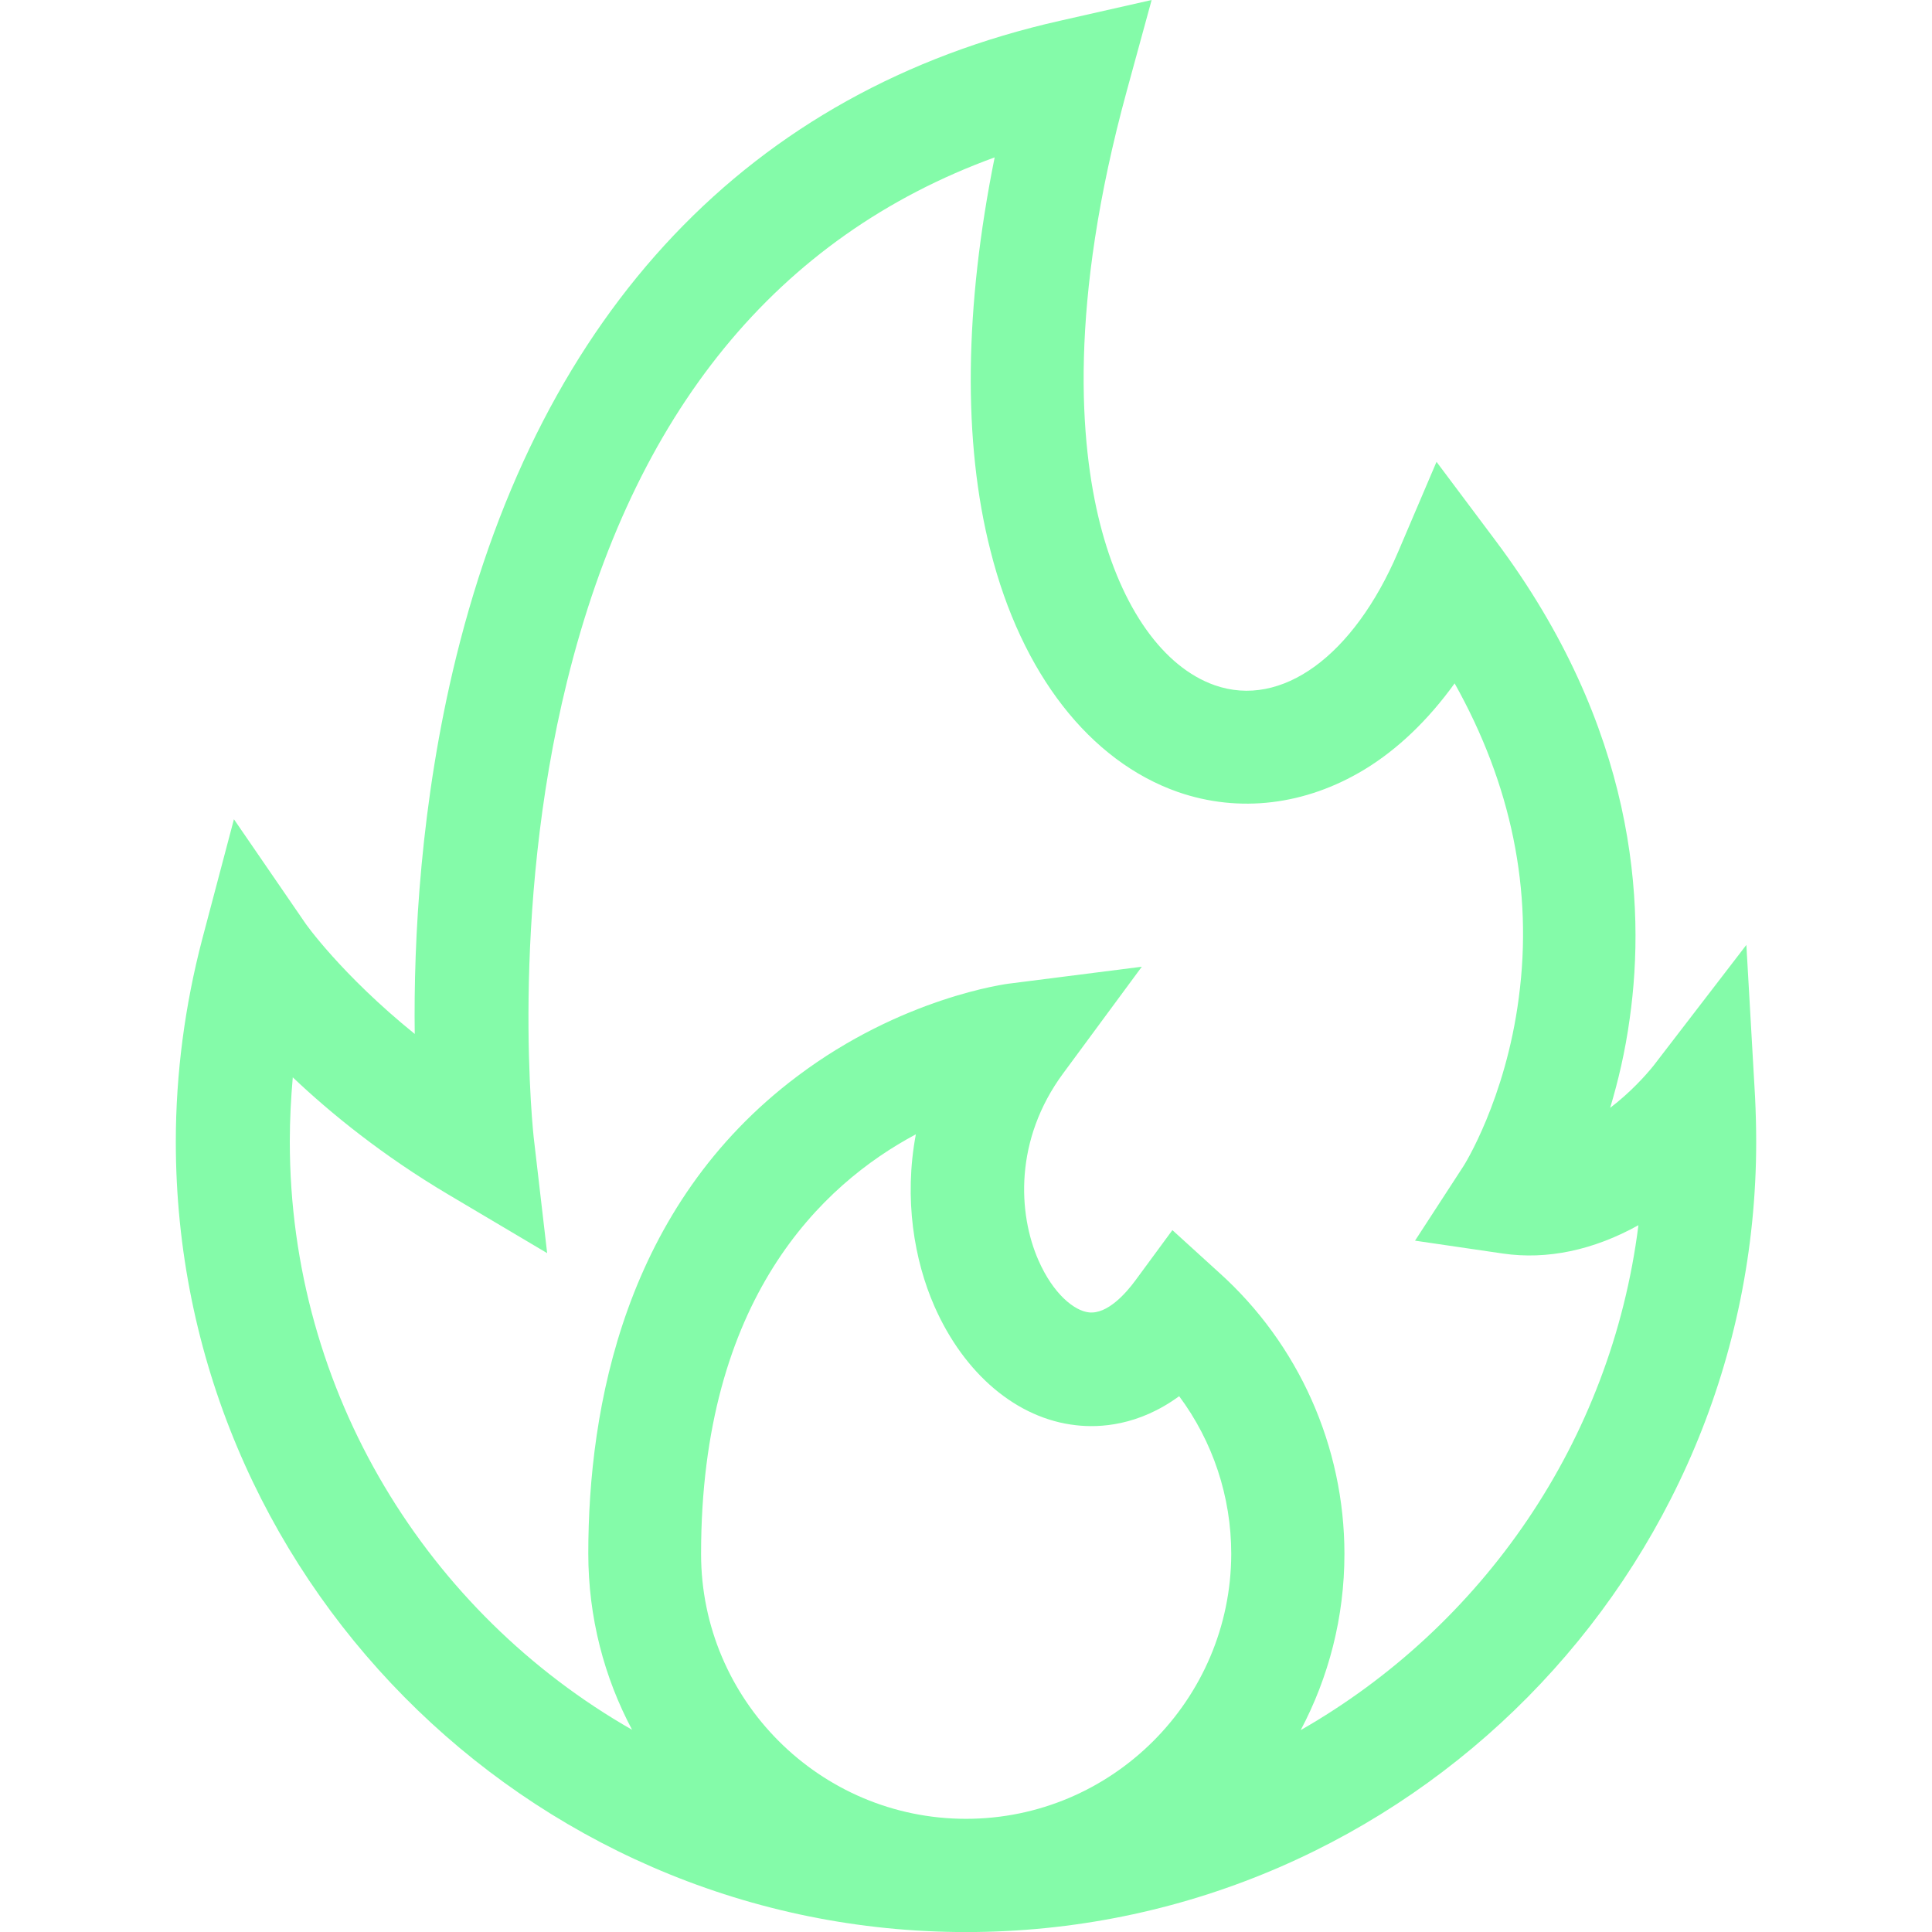 <svg width="24" height="24" viewBox="0 0 24 24" fill="none" xmlns="http://www.w3.org/2000/svg">
<path d="M21.802 13.627L21.694 11.738L20.541 13.238C20.447 13.355 20.255 13.57 20.002 13.762C20.1 13.434 20.189 13.064 20.245 12.652C20.447 11.227 20.32 9.037 18.576 6.713L17.845 5.737L17.367 6.858C16.814 8.152 15.919 8.803 15.089 8.512C14.451 8.287 13.931 7.556 13.664 6.502C13.416 5.517 13.27 3.788 13.997 1.13L14.306 0L13.167 0.258C9.319 1.125 6.727 3.858 5.667 8.161C5.222 9.97 5.137 11.686 5.152 12.844C4.242 12.108 3.787 11.466 3.778 11.447L2.906 10.177L2.512 11.667C2.297 12.488 2.184 13.336 2.184 14.184C2.184 19.556 6.525 23.934 11.878 24C11.92 24 11.958 24 12 24C12.042 24 12.08 24 12.122 24C17.48 23.934 21.816 19.556 21.816 14.184C21.816 14.002 21.811 13.819 21.802 13.627ZM12 22.594C10.186 22.594 8.709 21.117 8.709 19.303C8.709 16.134 10.209 14.714 11.377 14.091C11.226 14.897 11.358 15.656 11.606 16.223C11.976 17.067 12.633 17.625 13.369 17.705C13.659 17.738 14.142 17.714 14.648 17.344C15.066 17.906 15.295 18.591 15.295 19.303C15.291 21.117 13.814 22.594 12 22.594ZM16.158 21.492C16.505 20.836 16.701 20.091 16.701 19.303C16.701 17.972 16.134 16.697 15.141 15.806L14.564 15.281L14.105 15.905C13.988 16.064 13.758 16.327 13.528 16.303C13.345 16.284 13.083 16.073 12.9 15.656C12.647 15.08 12.595 14.161 13.209 13.331L14.184 12.009L12.558 12.216C12.502 12.22 11.198 12.394 9.905 13.369C7.758 14.981 7.308 17.484 7.308 19.298C7.308 20.091 7.505 20.836 7.852 21.488C5.316 20.039 3.6 17.306 3.6 14.18C3.6 13.912 3.614 13.645 3.637 13.383C4.111 13.833 4.758 14.358 5.573 14.841L6.797 15.567L6.633 14.156C6.628 14.128 6.323 11.381 7.045 8.461C7.87 5.119 9.656 2.939 12.356 1.955C11.981 3.816 11.958 5.489 12.305 6.844C12.689 8.367 13.537 9.455 14.634 9.839C15.394 10.102 16.214 10.003 16.945 9.562C17.363 9.309 17.742 8.944 18.07 8.489C18.773 9.745 19.045 11.058 18.867 12.394C18.703 13.659 18.183 14.484 18.178 14.489L17.578 15.412L18.67 15.572C19.219 15.652 19.795 15.53 20.353 15.22C20.016 17.906 18.413 20.203 16.158 21.492Z" fill="#84FBA9"/>
</svg>

